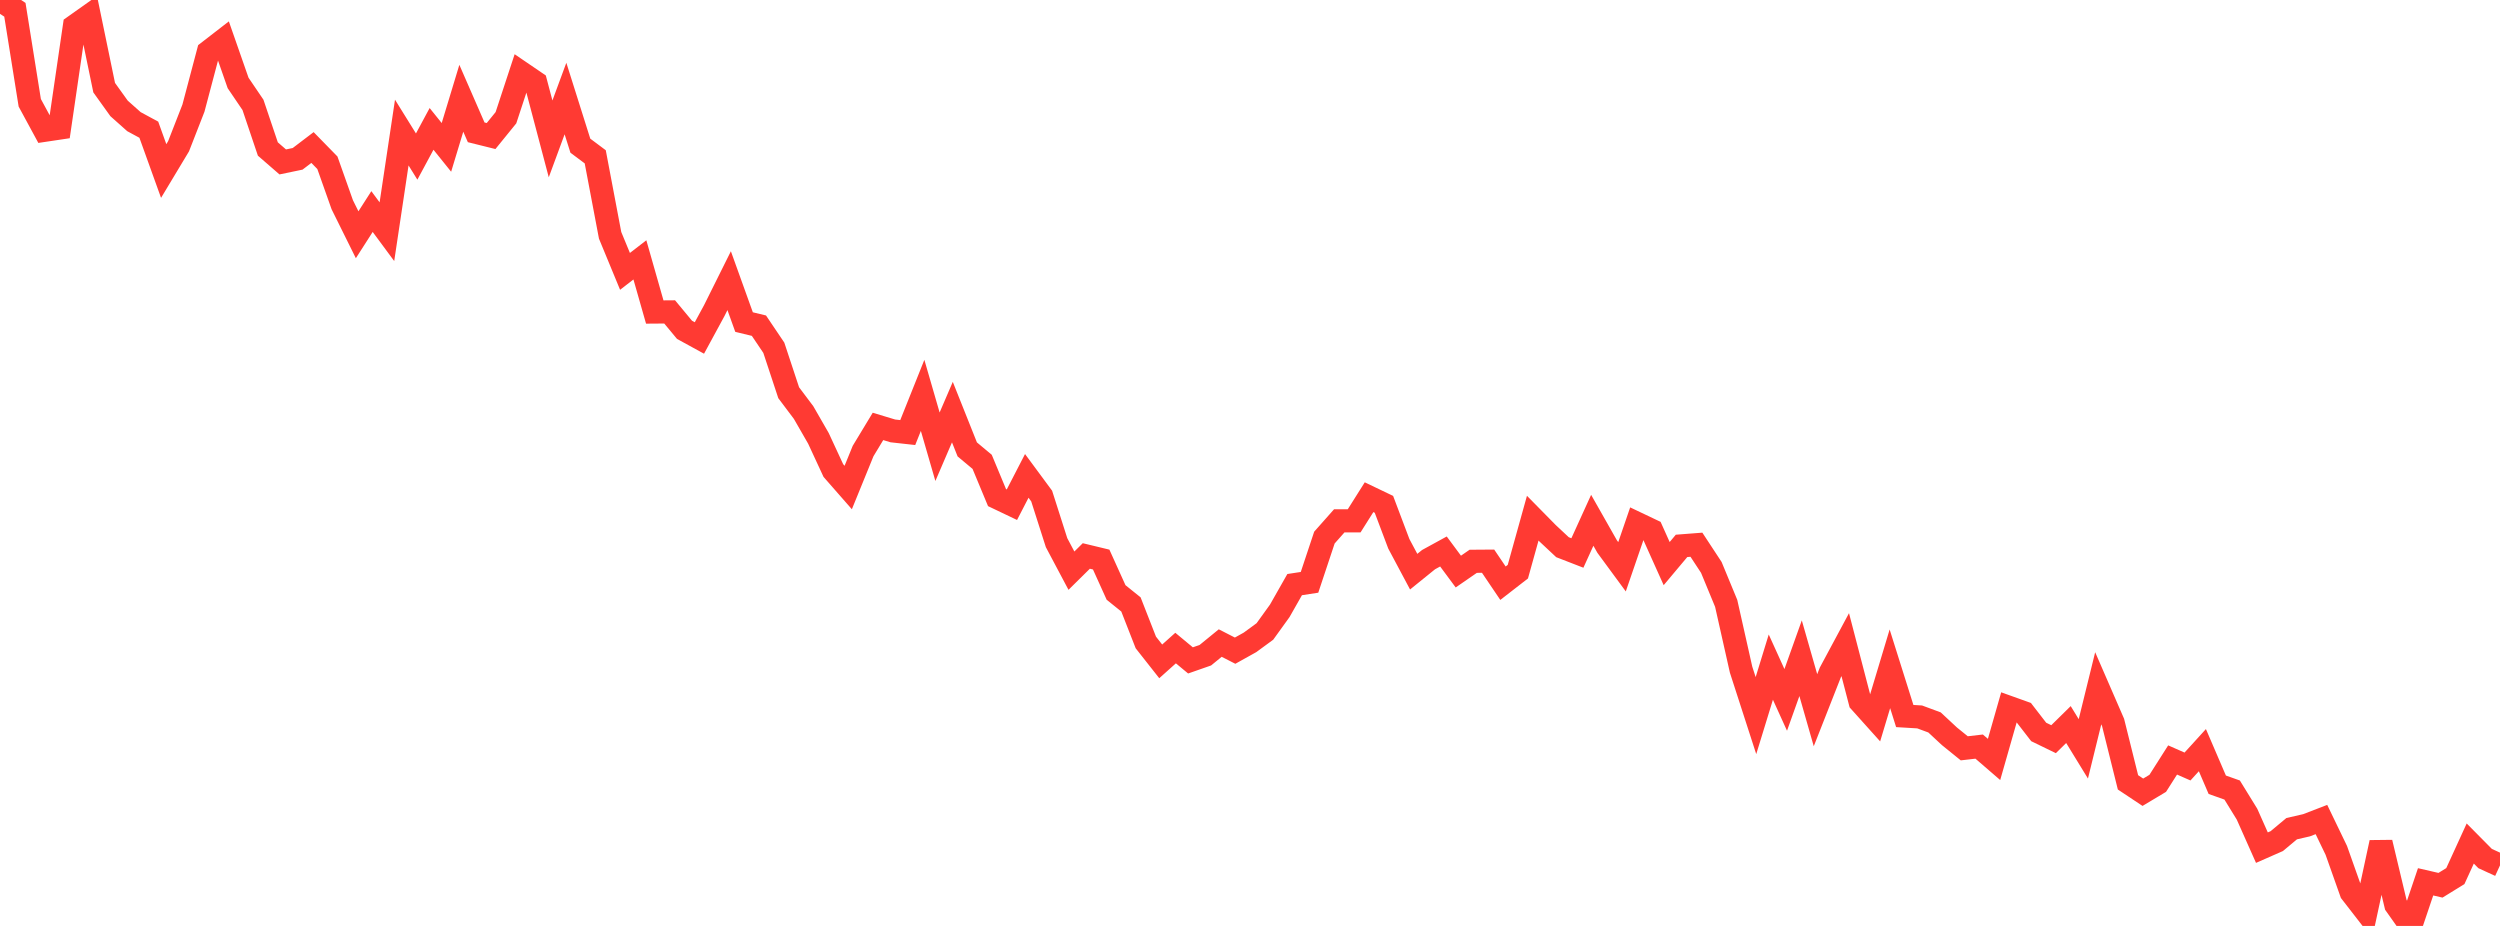 <?xml version="1.0" standalone="no"?>
<!DOCTYPE svg PUBLIC "-//W3C//DTD SVG 1.1//EN" "http://www.w3.org/Graphics/SVG/1.1/DTD/svg11.dtd">

<svg width="135" height="50" viewBox="0 0 135 50" preserveAspectRatio="none" 
  xmlns="http://www.w3.org/2000/svg"
  xmlns:xlink="http://www.w3.org/1999/xlink">


<polyline points="0.0, 0.0 0.804, 0.528 1.607, 5.551 2.411, 7.035 3.214, 6.915 4.018, 1.415 4.821, 0.846 5.625, 4.733 6.429, 5.854 7.232, 6.569 8.036, 7.004 8.839, 9.235 9.643, 7.897 10.446, 5.839 11.25, 2.802 12.054, 2.18 12.857, 4.479 13.661, 5.664 14.464, 8.046 15.268, 8.744 16.071, 8.577 16.875, 7.966 17.679, 8.789 18.482, 11.055 19.286, 12.677 20.089, 11.424 20.893, 12.512 21.696, 7.158 22.5, 8.454 23.304, 6.96 24.107, 7.959 24.911, 5.306 25.714, 7.146 26.518, 7.346 27.321, 6.357 28.125, 3.912 28.929, 4.46 29.732, 7.5 30.536, 5.321 31.339, 7.867 32.143, 8.468 32.946, 12.707 33.75, 14.654 34.554, 14.033 35.357, 16.849 36.161, 16.843 36.964, 17.811 37.768, 18.251 38.571, 16.771 39.375, 15.156 40.179, 17.392 40.982, 17.586 41.786, 18.779 42.589, 21.207 43.393, 22.276 44.196, 23.673 45.0, 25.408 45.804, 26.326 46.607, 24.356 47.411, 23.026 48.214, 23.269 49.018, 23.358 49.821, 21.35 50.625, 24.124 51.429, 22.254 52.232, 24.268 53.036, 24.939 53.839, 26.87 54.643, 27.254 55.446, 25.698 56.25, 26.787 57.054, 29.303 57.857, 30.816 58.661, 30.022 59.464, 30.216 60.268, 31.993 61.071, 32.639 61.875, 34.693 62.679, 35.714 63.482, 34.995 64.286, 35.662 65.089, 35.381 65.893, 34.725 66.696, 35.136 67.5, 34.688 68.304, 34.099 69.107, 32.985 69.911, 31.569 70.714, 31.446 71.518, 29.03 72.321, 28.124 73.125, 28.124 73.929, 26.849 74.732, 27.234 75.536, 29.364 76.339, 30.87 77.143, 30.22 77.946, 29.78 78.75, 30.865 79.554, 30.31 80.357, 30.304 81.161, 31.493 81.964, 30.87 82.768, 27.981 83.571, 28.797 84.375, 29.549 85.179, 29.861 85.982, 28.096 86.786, 29.514 87.589, 30.606 88.393, 28.264 89.196, 28.646 90.0, 30.435 90.804, 29.477 91.607, 29.415 92.411, 30.639 93.214, 32.581 94.018, 36.16 94.821, 38.643 95.625, 36.024 96.429, 37.795 97.232, 35.544 98.036, 38.352 98.839, 36.309 99.643, 34.811 100.446, 37.894 101.25, 38.79 102.054, 36.116 102.857, 38.666 103.661, 38.714 104.464, 39.011 105.268, 39.759 106.071, 40.409 106.875, 40.316 107.679, 41.01 108.482, 38.198 109.286, 38.486 110.089, 39.525 110.893, 39.916 111.696, 39.126 112.5, 40.438 113.304, 37.167 114.107, 39.015 114.911, 42.247 115.714, 42.781 116.518, 42.3 117.321, 41.038 118.125, 41.392 118.929, 40.508 119.732, 42.376 120.536, 42.662 121.339, 43.966 122.143, 45.773 122.946, 45.42 123.75, 44.749 124.554, 44.564 125.357, 44.254 126.161, 45.922 126.964, 48.187 127.768, 49.224 128.571, 45.496 129.375, 48.863 130.179, 50.0 130.982, 47.618 131.786, 47.804 132.589, 47.309 133.393, 45.55 134.196, 46.361 135.0, 46.73" fill="none" stroke="#ff3a33" stroke-width="1.25"/>

</svg>